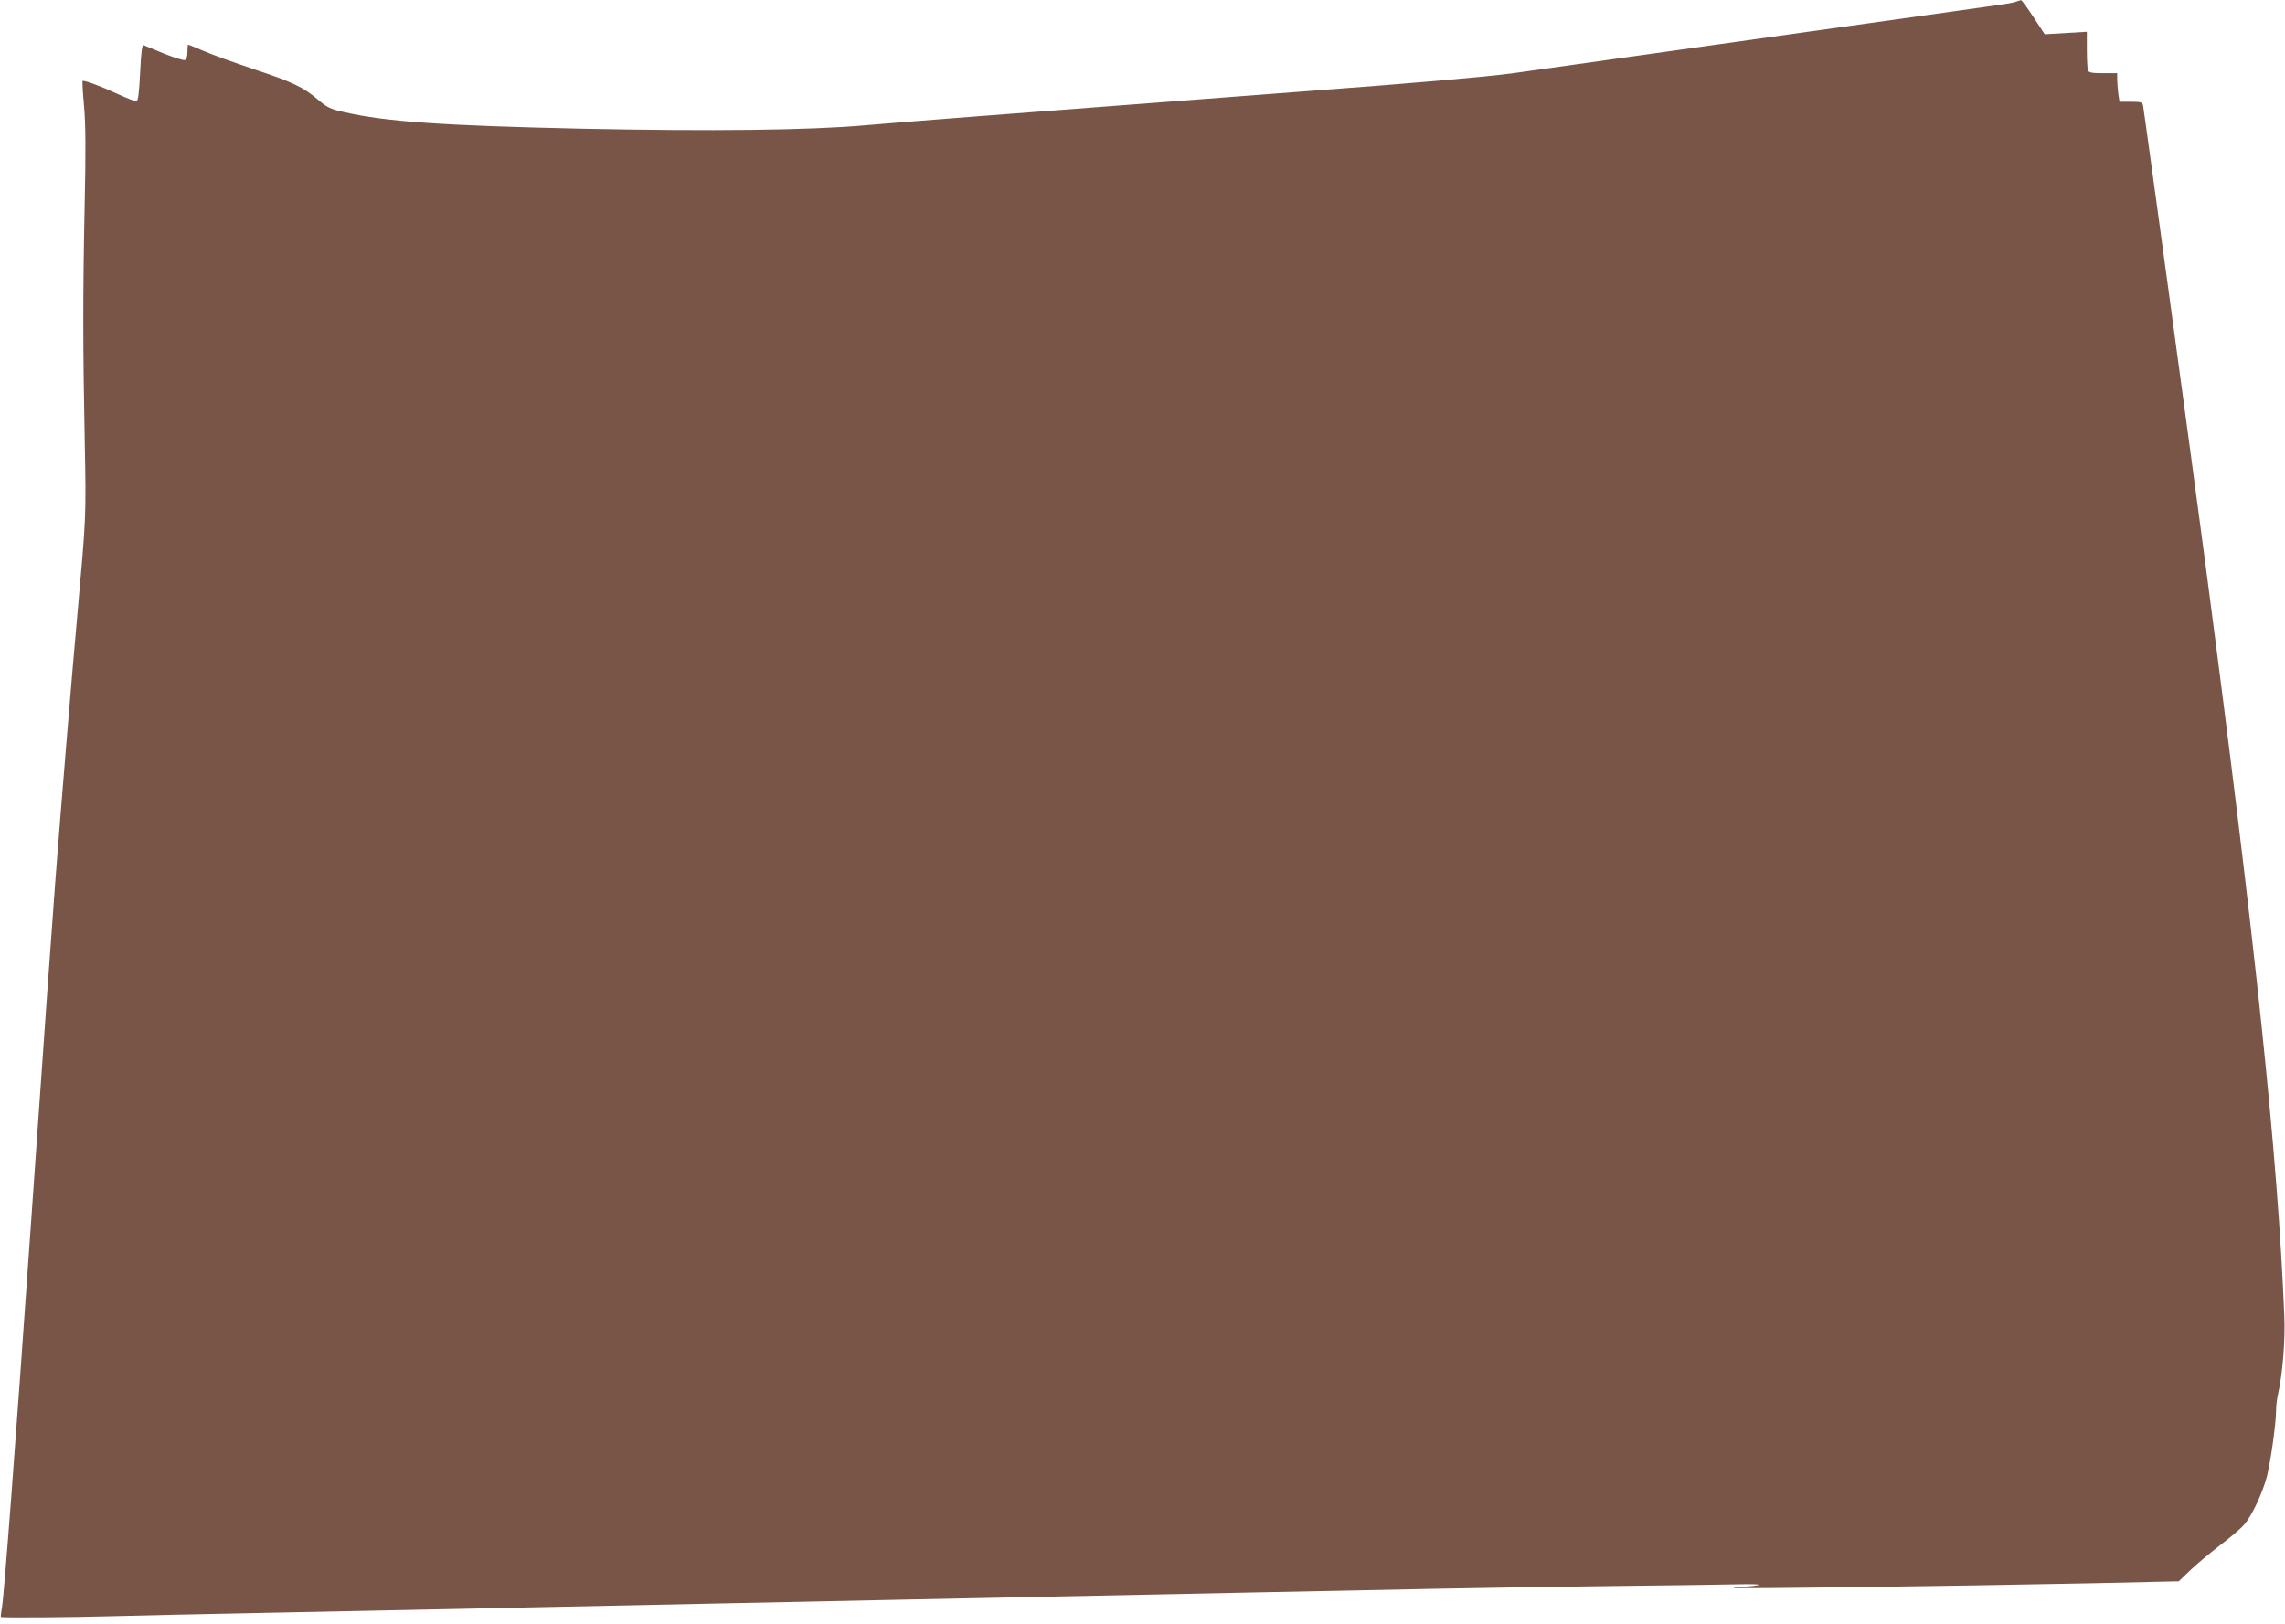 <?xml version="1.0" standalone="no"?>
<!DOCTYPE svg PUBLIC "-//W3C//DTD SVG 20010904//EN"
 "http://www.w3.org/TR/2001/REC-SVG-20010904/DTD/svg10.dtd">
<svg version="1.0" xmlns="http://www.w3.org/2000/svg"
 width="1280pt" height="910pt" viewBox="0 0 1280 910"
 preserveAspectRatio="xMidYMid meet">
<g transform="translate(0,910) scale(0.1,-0.1)"
fill="#795548" stroke="none">
<path d="M11295 9091 c-11 -5 -56 -13 -100 -19 -91 -13 -651 -92 -1075 -151
-918 -129 -1460 -205 -1650 -232 -143 -19 -523 -53 -1140 -99 -1883 -143
-2241 -171 -2485 -192 -317 -28 -862 -34 -1585 -19 -775 17 -1098 39 -1333 93
-77 17 -94 26 -145 69 -83 71 -144 100 -362 172 -107 36 -233 81 -278 101 -46
20 -86 36 -88 36 -2 0 -4 -18 -4 -40 0 -26 -5 -43 -14 -46 -8 -3 -61 13 -118
36 -56 23 -108 44 -114 47 -8 3 -14 -43 -19 -152 -5 -106 -11 -158 -19 -161
-7 -3 -51 14 -99 36 -94 44 -198 83 -204 76 -3 -2 1 -67 8 -143 9 -103 10
-247 3 -563 -10 -479 -10 -784 1 -1334 8 -397 7 -404 -40 -931 -36 -399 -90
-1056 -125 -1510 -33 -448 -39 -529 -140 -1970 -85 -1214 -147 -2033 -159
-2100 -5 -27 -8 -52 -6 -54 5 -5 396 -2 605 4 96 3 508 12 915 20 407 8 954
20 1215 25 1207 25 3590 75 4355 90 281 6 726 15 990 20 264 5 705 12 980 15
275 3 570 7 655 9 87 2 144 1 130 -4 -14 -4 -52 -8 -84 -9 -33 -1 -57 -4 -54
-7 6 -6 1158 9 1998 26 l495 11 60 58 c33 32 108 95 166 140 59 44 121 97 139
118 44 49 105 180 129 273 21 84 51 297 51 368 0 26 5 65 10 87 27 120 42 305
36 445 -37 902 -159 2060 -441 4205 -76 578 -344 2545 -350 2573 -5 20 -11 22
-69 22 l-63 0 -7 46 c-3 26 -6 62 -6 80 l0 34 -79 0 c-63 0 -80 3 -85 16 -3 9
-6 61 -6 116 l0 100 -118 -7 -118 -7 -63 96 c-35 53 -66 96 -70 95 -3 0 -15
-4 -26 -8z"/>
</g>
</svg>
